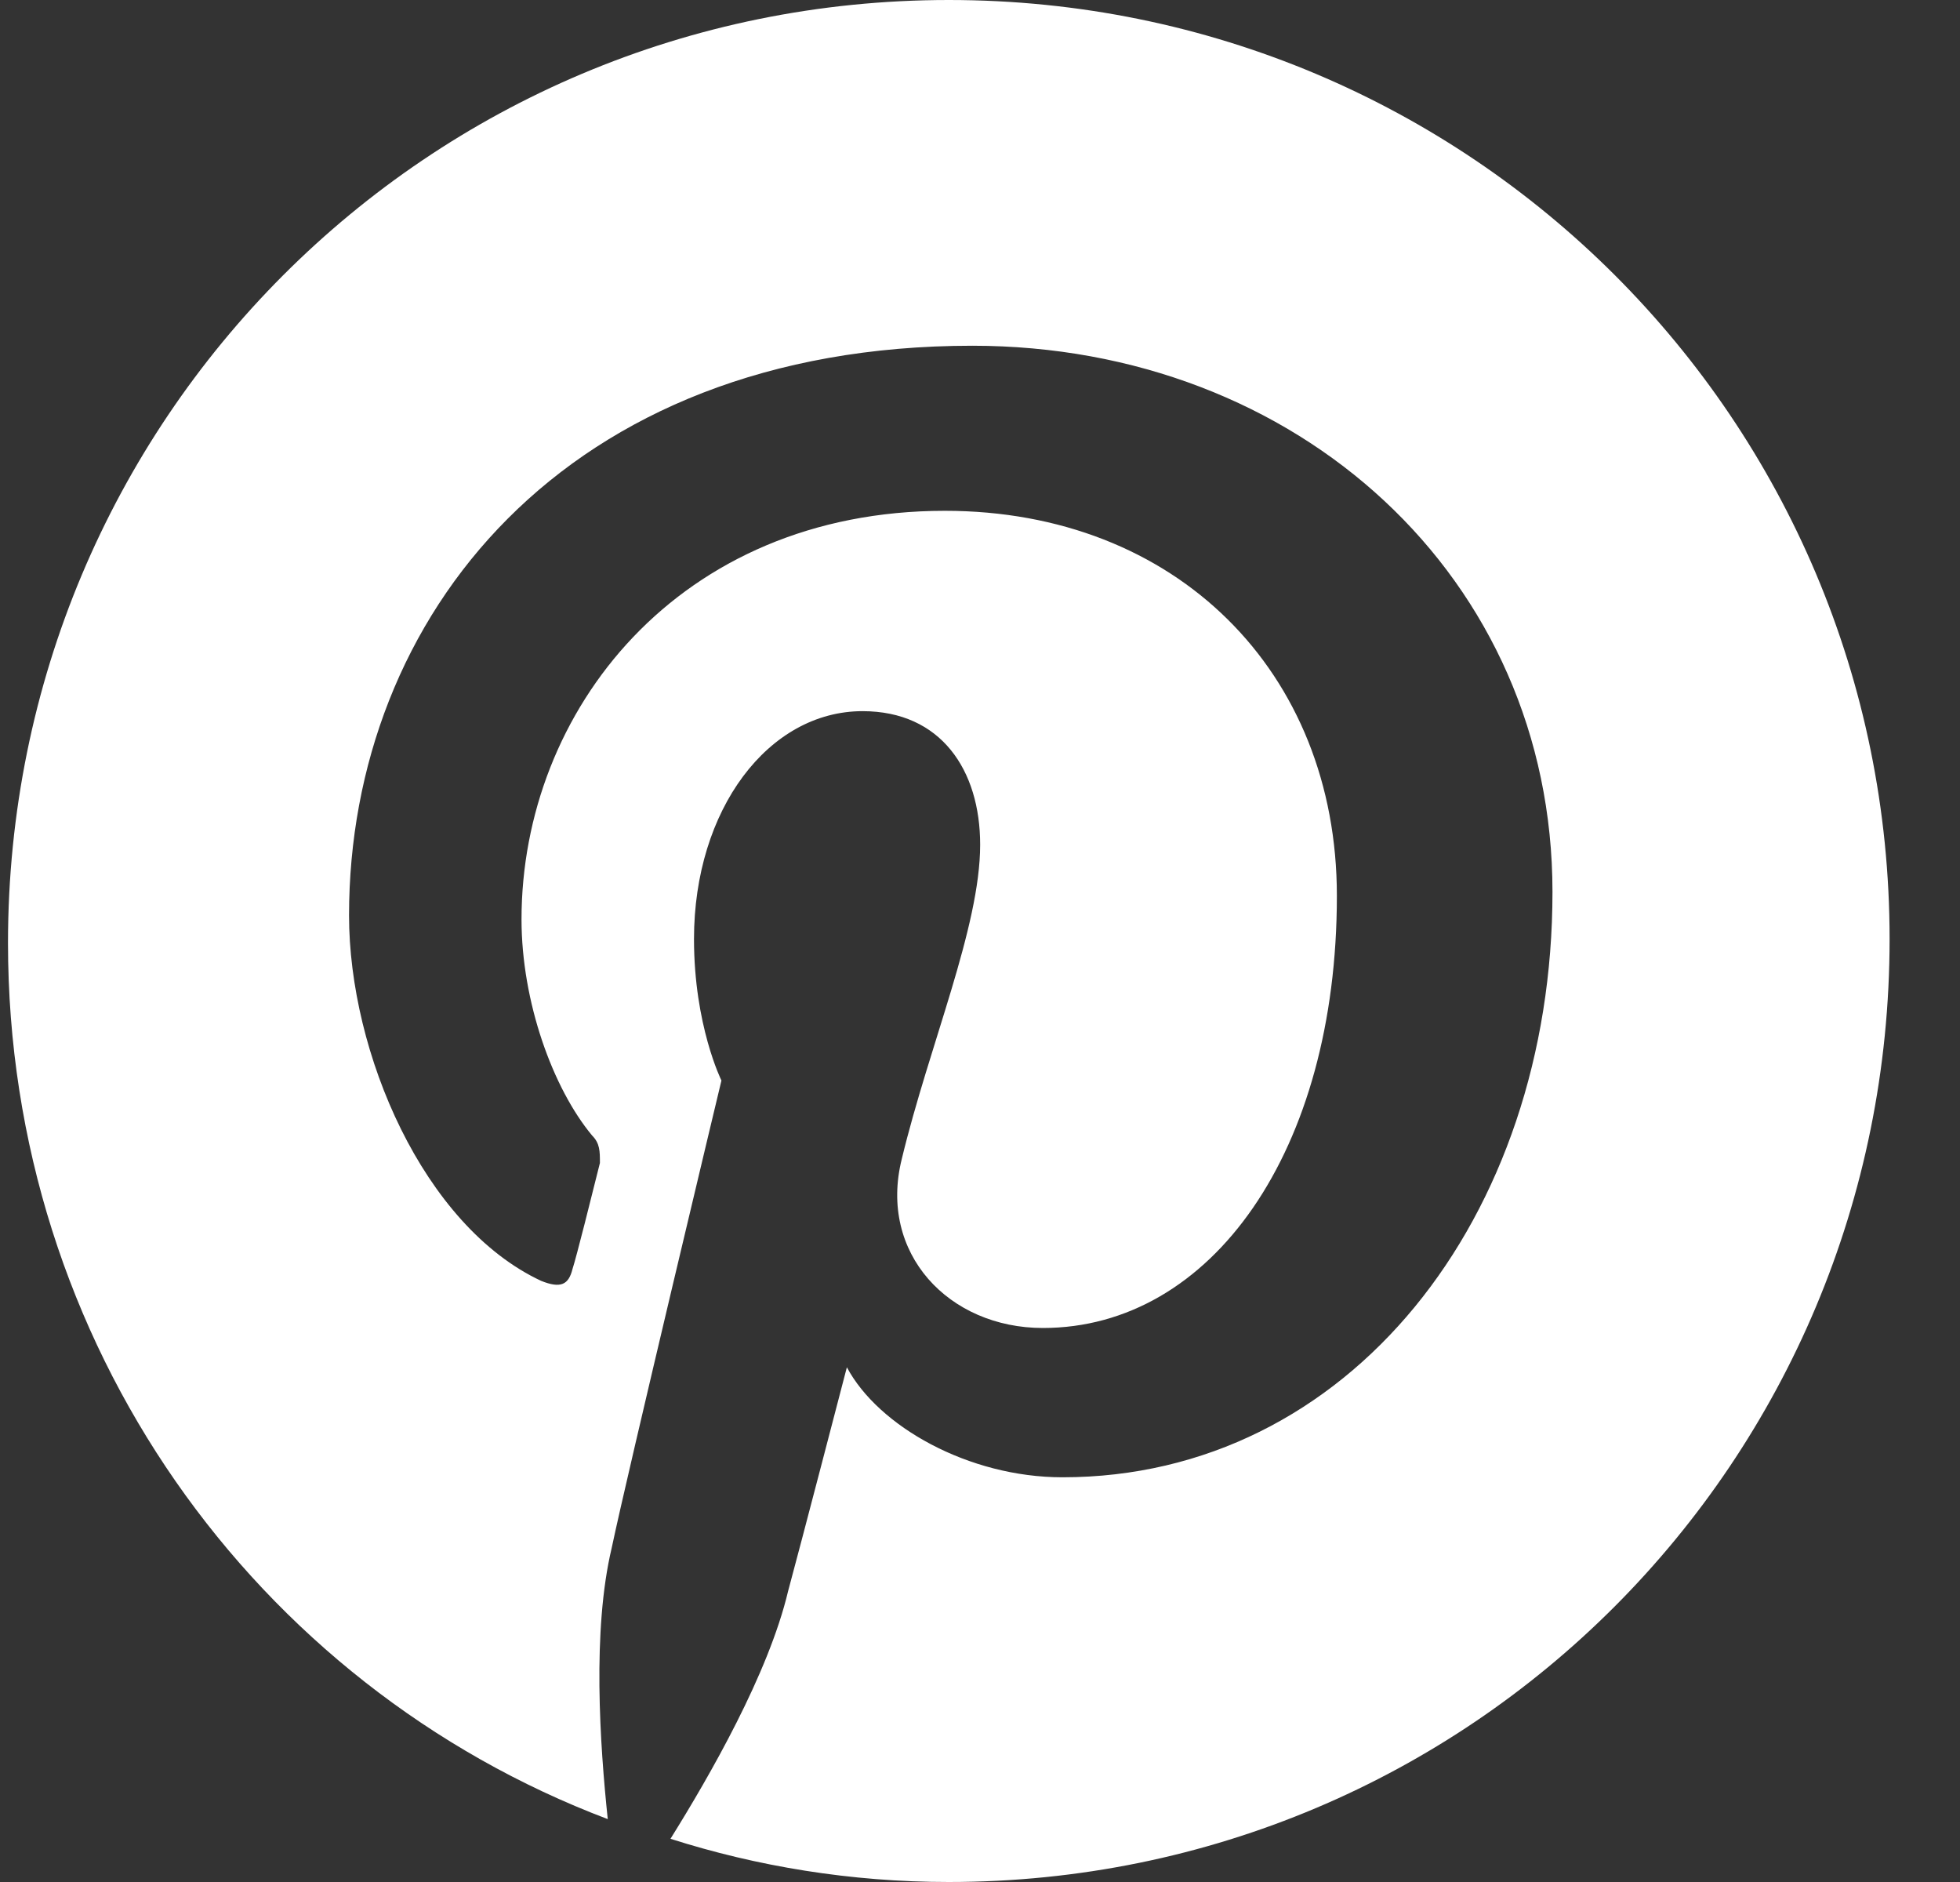 <svg width="25" height="24" viewBox="0 0 25 24" fill="none" xmlns="http://www.w3.org/2000/svg">
<rect x="0" y="0" width="25" height="24" fill="#333333" stroke="none"/>
<path d="M12.102 0C5.452 0 0.102 5.361 0.102 12.025C0.102 17.136 3.252 21.495 7.752 23.198C7.652 22.246 7.552 20.793 7.802 19.741C8.002 18.789 9.202 13.779 9.202 13.779C9.202 13.779 8.852 13.077 8.852 11.975C8.852 10.322 9.802 9.069 11.002 9.069C12.002 9.069 12.502 9.82 12.502 10.772C12.502 11.825 11.852 13.328 11.502 14.781C11.202 15.983 12.102 16.935 13.302 16.935C15.452 16.935 17.052 14.681 17.052 11.424C17.052 8.568 15.002 6.514 12.052 6.514C8.652 6.514 6.652 9.069 6.652 11.724C6.652 12.777 7.052 13.879 7.552 14.48C7.652 14.58 7.652 14.681 7.652 14.831C7.552 15.232 7.352 16.033 7.302 16.184C7.252 16.384 7.152 16.434 6.902 16.334C5.402 15.633 4.452 13.428 4.452 11.674C4.452 7.866 7.202 4.409 12.402 4.409C16.552 4.409 19.802 7.365 19.802 11.374C19.802 15.532 17.202 18.839 13.552 18.839C12.352 18.839 11.202 18.188 10.802 17.436C10.802 17.436 10.202 19.741 10.052 20.292C9.802 21.345 9.052 22.647 8.552 23.449C9.652 23.8 10.852 24 12.102 24C18.752 24 24.102 18.639 24.102 11.975C24.102 5.361 18.752 0 12.102 0Z" fill="white"/>
</svg>
